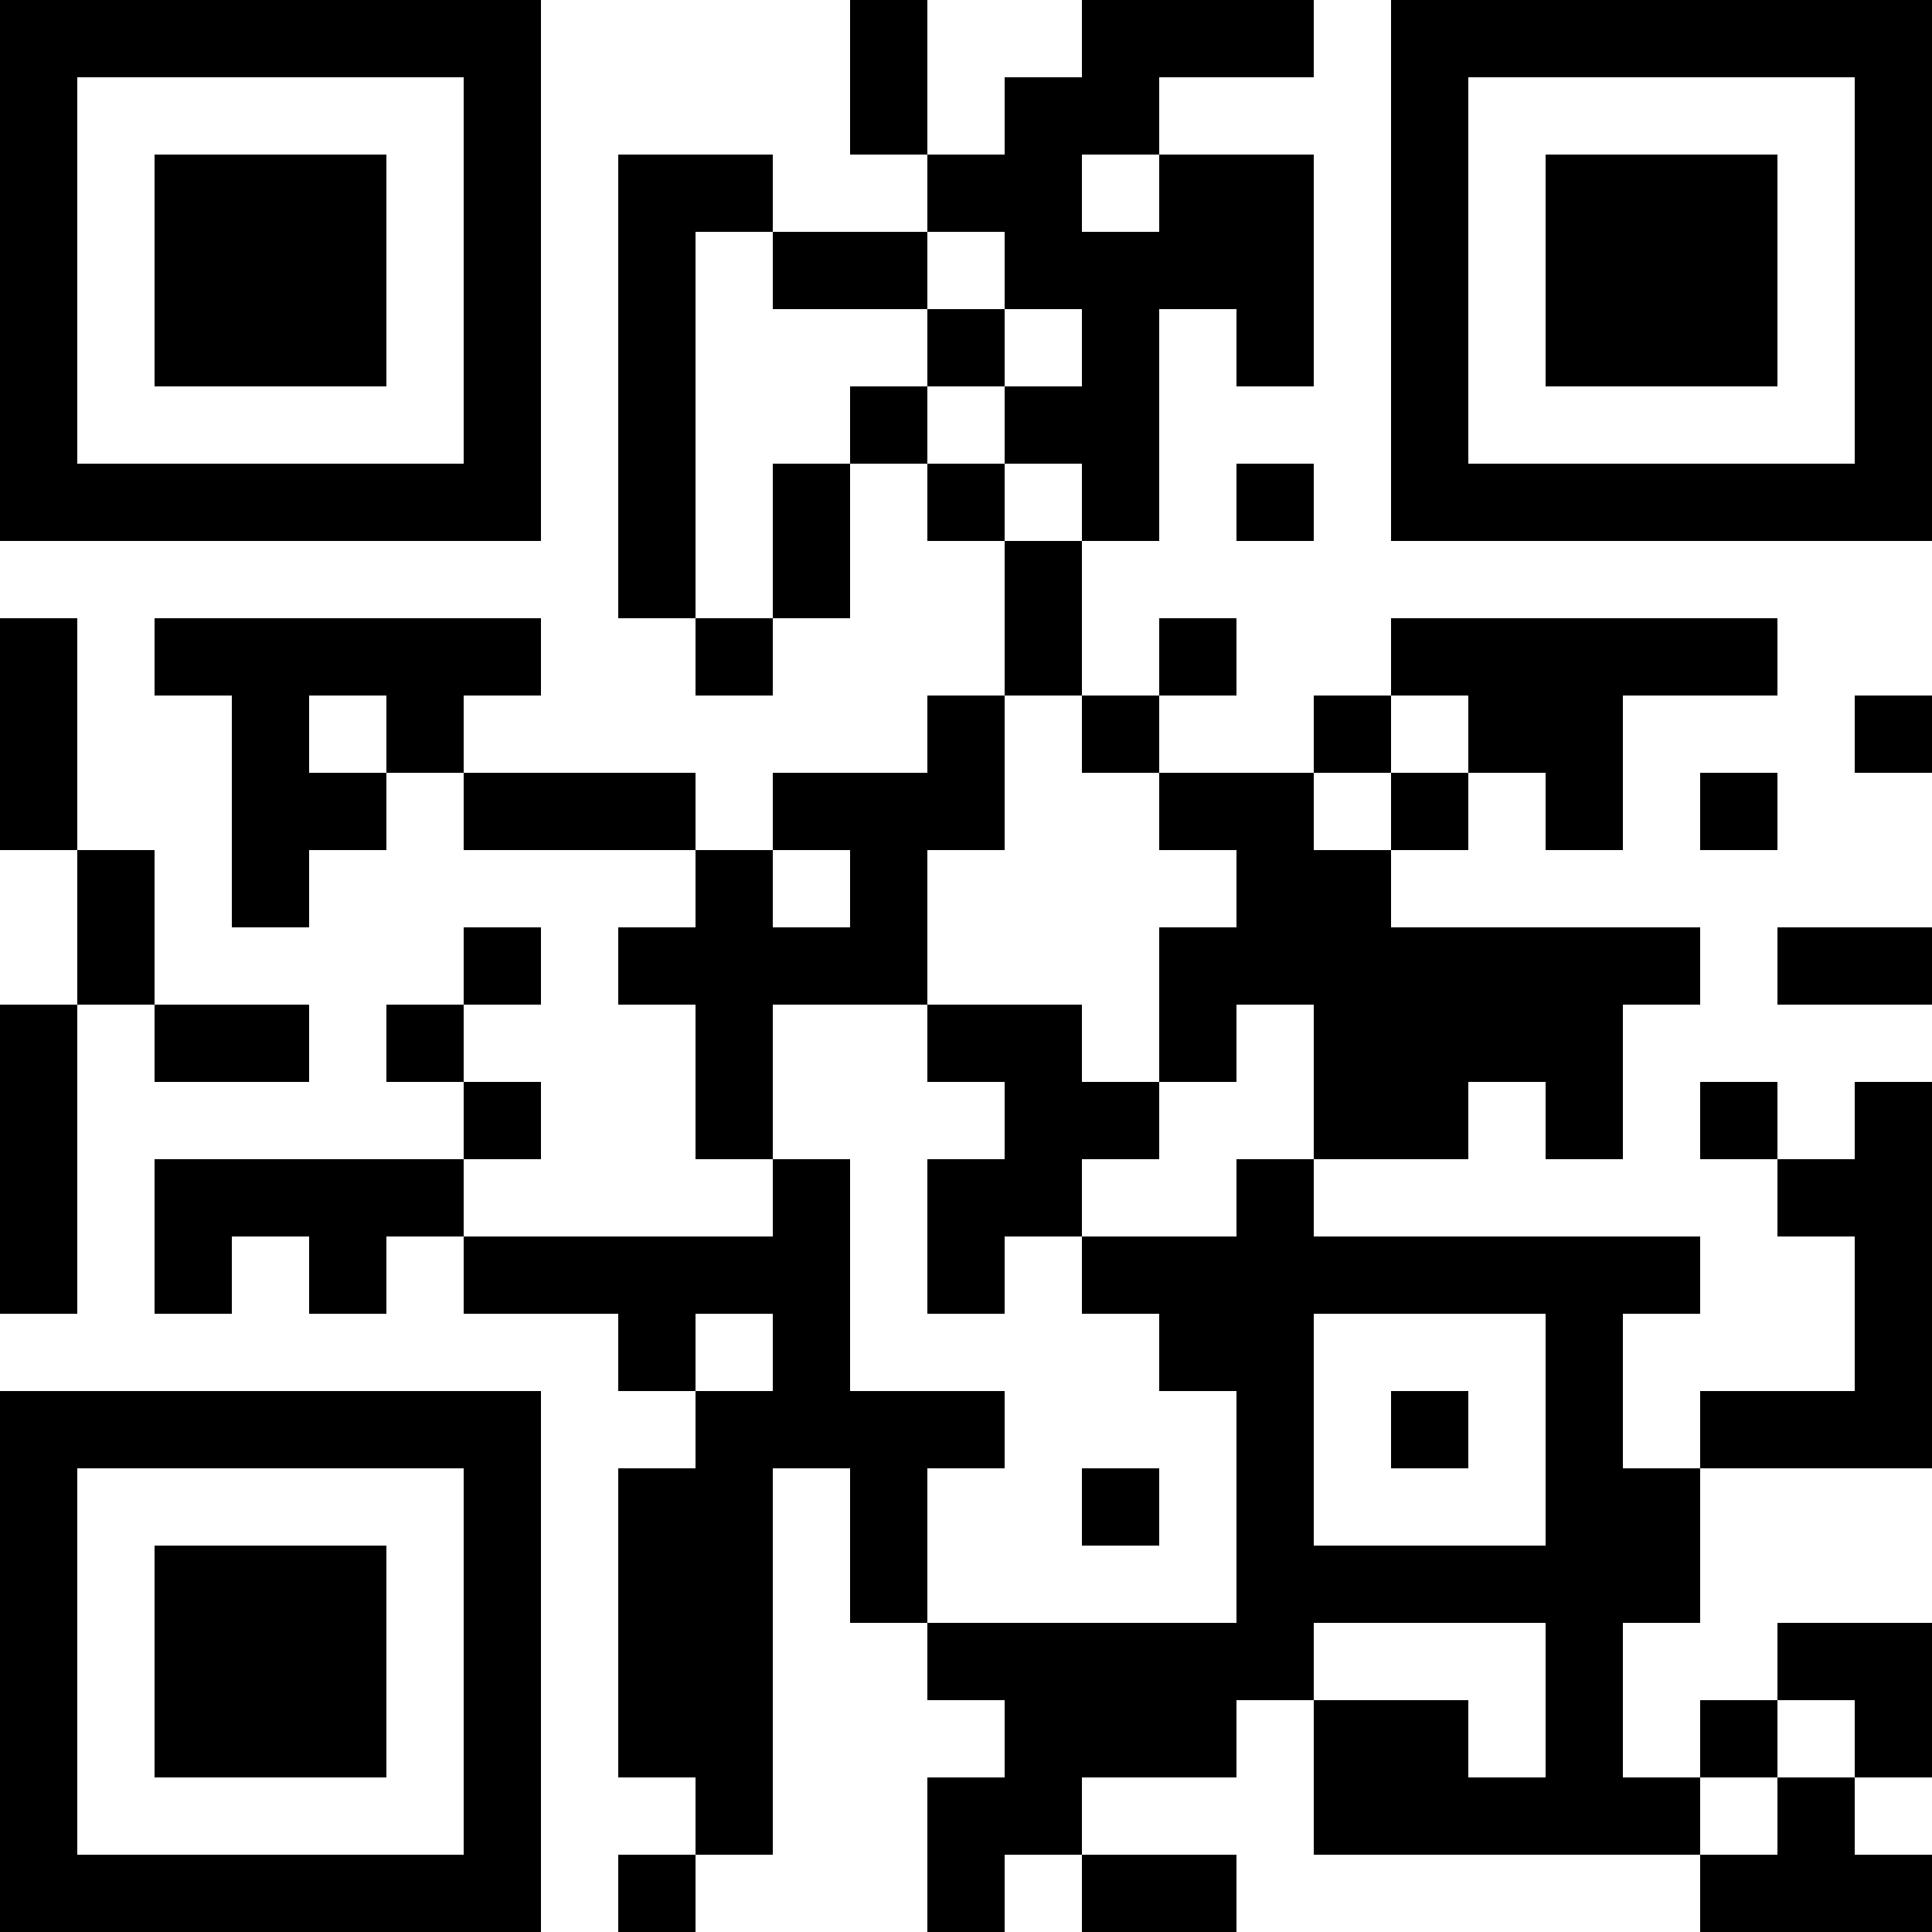 <?xml version="1.0" encoding="UTF-8"?>
<svg xmlns="http://www.w3.org/2000/svg" version="1.1" width="300" height="300" viewBox="0 0 300 300"><rect x="0" y="0" width="300" height="300" fill="#ffffff"/><g transform="scale(12)"><g transform="translate(0,0)"><path fill-rule="evenodd" d="M11 0L11 2L12 2L12 3L10 3L10 2L8 2L8 8L9 8L9 9L10 9L10 8L11 8L11 6L12 6L12 7L13 7L13 9L12 9L12 10L10 10L10 11L9 11L9 10L6 10L6 9L7 9L7 8L2 8L2 9L3 9L3 12L4 12L4 11L5 11L5 10L6 10L6 11L9 11L9 12L8 12L8 13L9 13L9 15L10 15L10 16L6 16L6 15L7 15L7 14L6 14L6 13L7 13L7 12L6 12L6 13L5 13L5 14L6 14L6 15L2 15L2 17L3 17L3 16L4 16L4 17L5 17L5 16L6 16L6 17L8 17L8 18L9 18L9 19L8 19L8 23L9 23L9 24L8 24L8 25L9 25L9 24L10 24L10 19L11 19L11 21L12 21L12 22L13 22L13 23L12 23L12 25L13 25L13 24L14 24L14 25L16 25L16 24L14 24L14 23L16 23L16 22L17 22L17 24L22 24L22 25L25 25L25 24L24 24L24 23L25 23L25 21L23 21L23 22L22 22L22 23L21 23L21 21L22 21L22 19L25 19L25 14L24 14L24 15L23 15L23 14L22 14L22 15L23 15L23 16L24 16L24 18L22 18L22 19L21 19L21 17L22 17L22 16L17 16L17 15L19 15L19 14L20 14L20 15L21 15L21 13L22 13L22 12L18 12L18 11L19 11L19 10L20 10L20 11L21 11L21 9L23 9L23 8L18 8L18 9L17 9L17 10L15 10L15 9L16 9L16 8L15 8L15 9L14 9L14 7L15 7L15 4L16 4L16 5L17 5L17 2L15 2L15 1L17 1L17 0L14 0L14 1L13 1L13 2L12 2L12 0ZM14 2L14 3L15 3L15 2ZM9 3L9 8L10 8L10 6L11 6L11 5L12 5L12 6L13 6L13 7L14 7L14 6L13 6L13 5L14 5L14 4L13 4L13 3L12 3L12 4L10 4L10 3ZM12 4L12 5L13 5L13 4ZM16 6L16 7L17 7L17 6ZM0 8L0 11L1 11L1 13L0 13L0 17L1 17L1 13L2 13L2 14L4 14L4 13L2 13L2 11L1 11L1 8ZM4 9L4 10L5 10L5 9ZM13 9L13 11L12 11L12 13L10 13L10 15L11 15L11 18L13 18L13 19L12 19L12 21L16 21L16 18L15 18L15 17L14 17L14 16L16 16L16 15L17 15L17 13L16 13L16 14L15 14L15 12L16 12L16 11L15 11L15 10L14 10L14 9ZM18 9L18 10L17 10L17 11L18 11L18 10L19 10L19 9ZM24 9L24 10L25 10L25 9ZM22 10L22 11L23 11L23 10ZM10 11L10 12L11 12L11 11ZM23 12L23 13L25 13L25 12ZM12 13L12 14L13 14L13 15L12 15L12 17L13 17L13 16L14 16L14 15L15 15L15 14L14 14L14 13ZM9 17L9 18L10 18L10 17ZM17 17L17 20L20 20L20 17ZM18 18L18 19L19 19L19 18ZM14 19L14 20L15 20L15 19ZM17 21L17 22L19 22L19 23L20 23L20 21ZM23 22L23 23L22 23L22 24L23 24L23 23L24 23L24 22ZM0 0L7 0L7 7L0 7ZM1 1L1 6L6 6L6 1ZM2 2L5 2L5 5L2 5ZM18 0L25 0L25 7L18 7ZM19 1L19 6L24 6L24 1ZM20 2L23 2L23 5L20 5ZM0 18L7 18L7 25L0 25ZM1 19L1 24L6 24L6 19ZM2 20L5 20L5 23L2 23Z" fill="#000000"/></g></g></svg>
